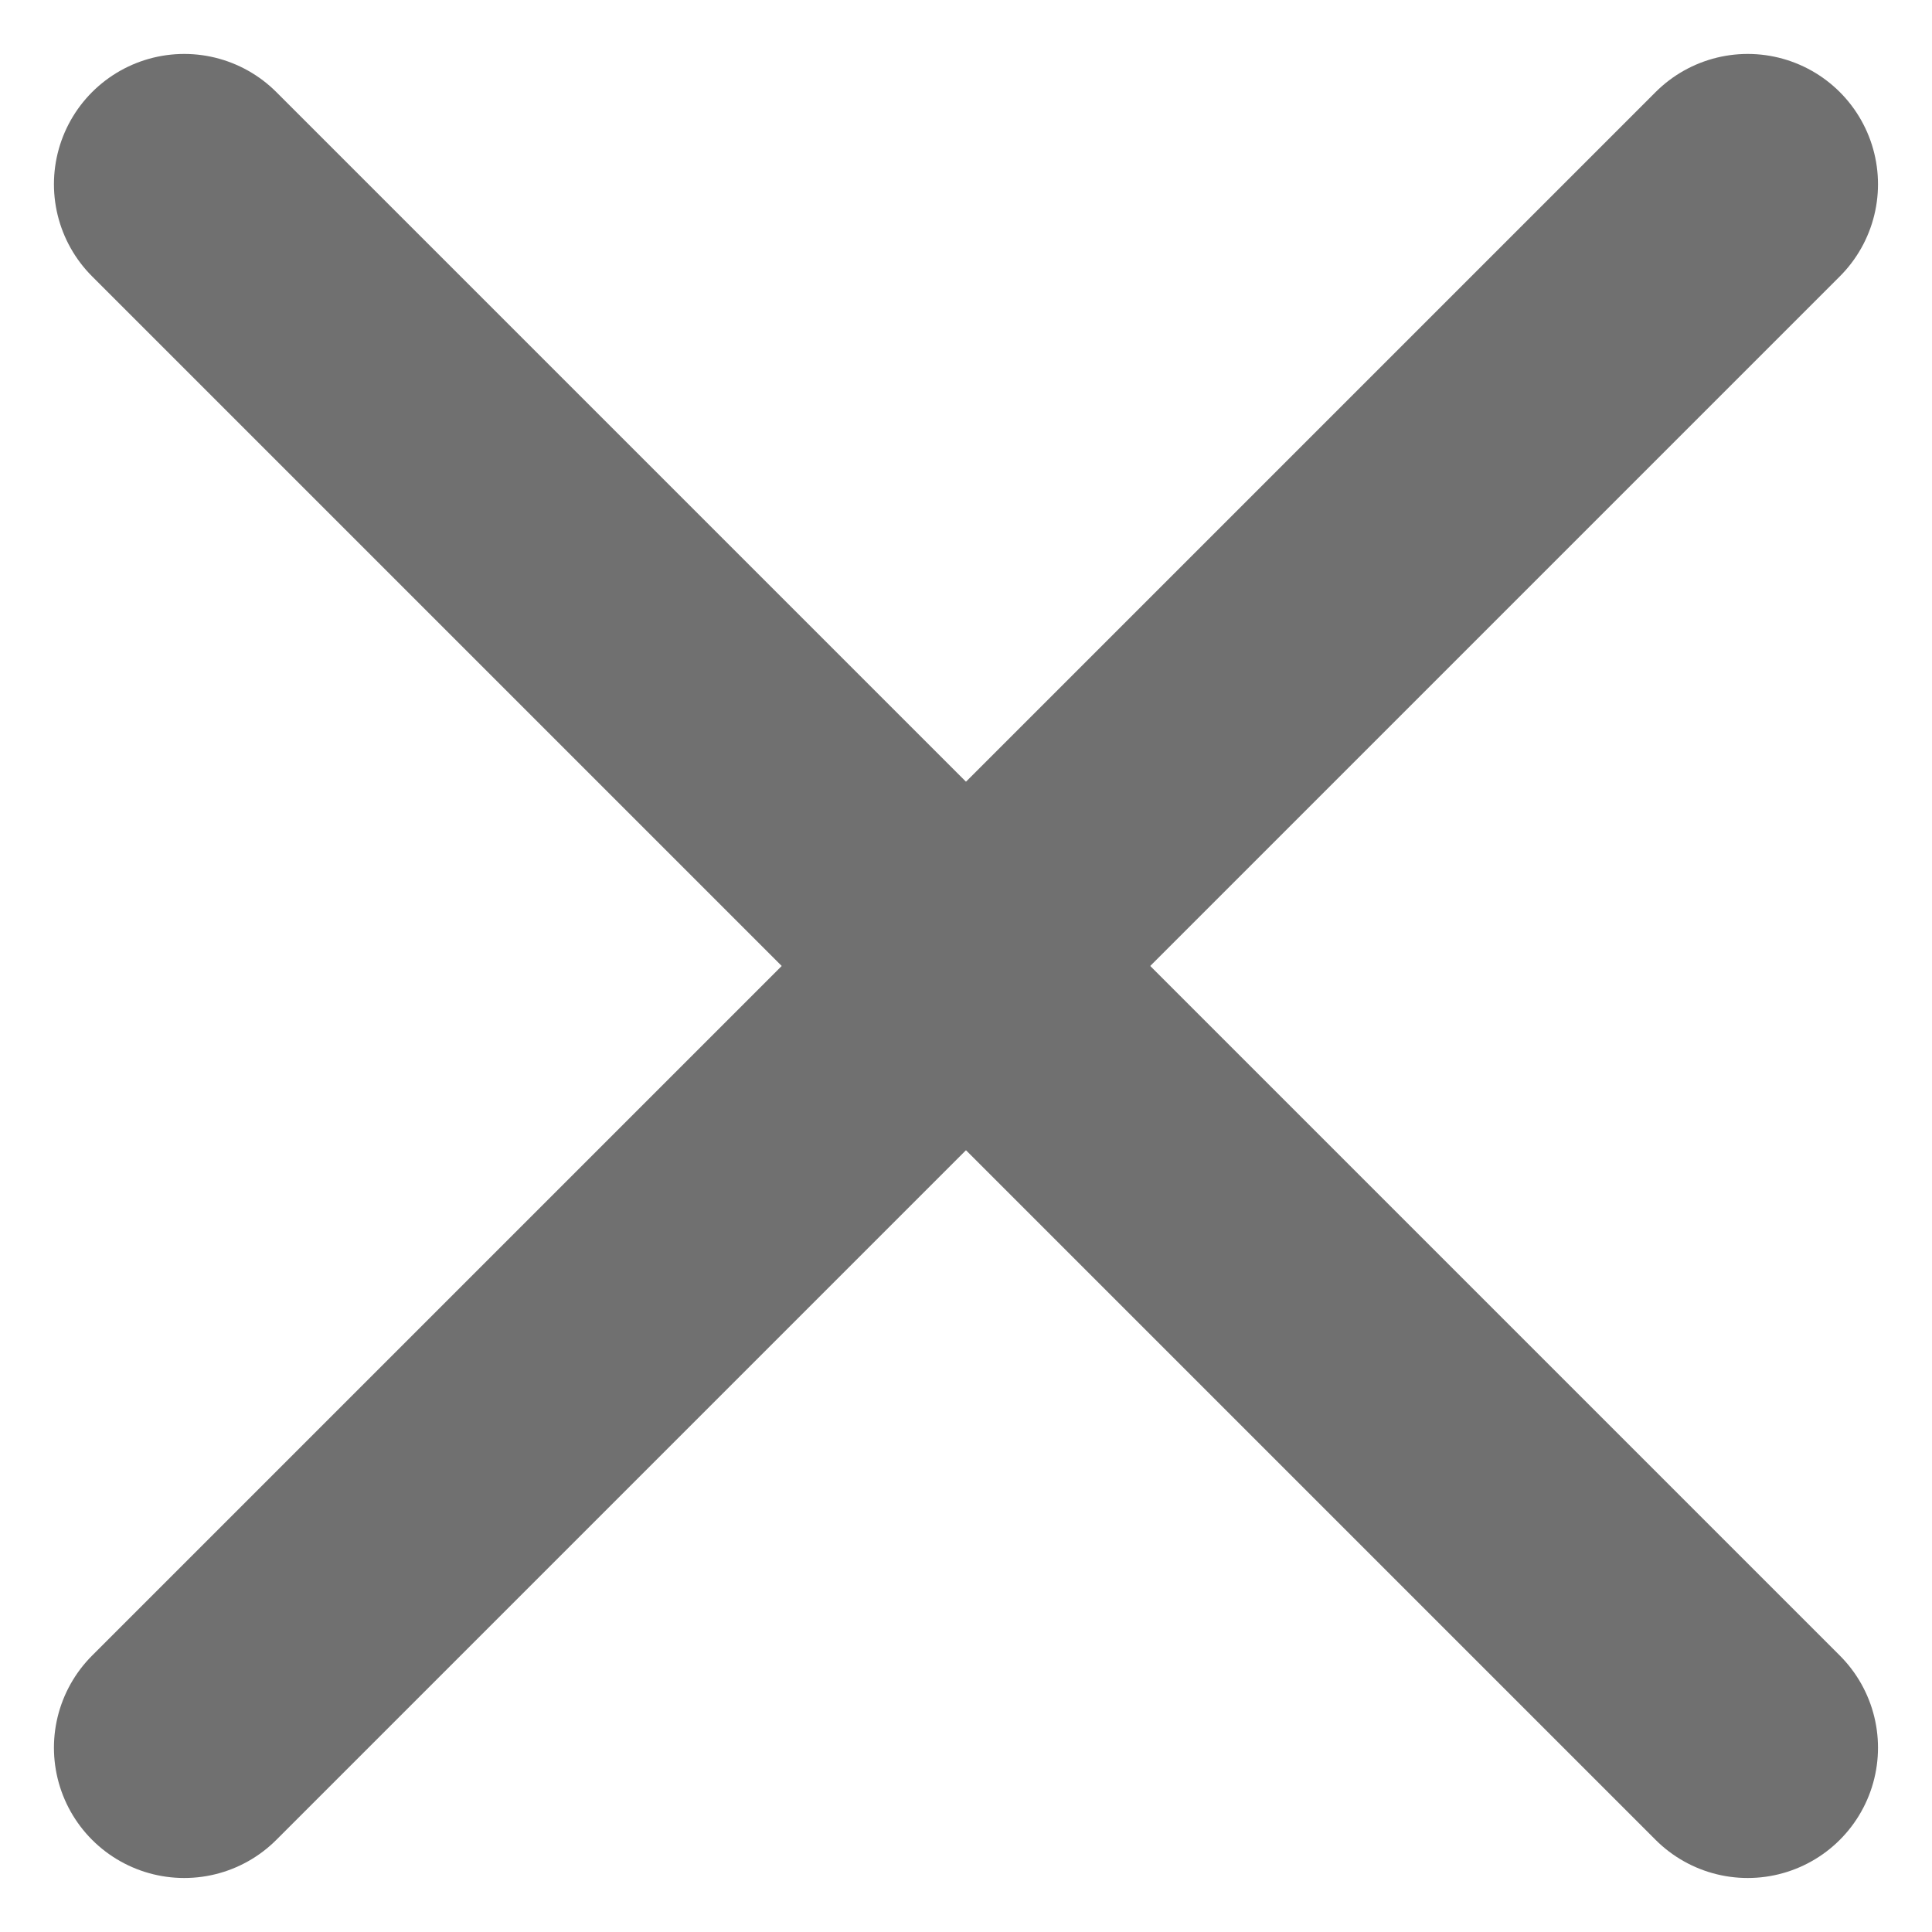 <svg xmlns="http://www.w3.org/2000/svg" width="29.657" height="29.657" viewBox="0 0 29.657 29.657">
  <g id="X" transform="translate(-1721.672 -1368.672)">
    <line id="Line_152" data-name="Line 152" x2="24" y2="24" transform="translate(1724.5 1371.5)" fill="none" stroke="#707070" stroke-linecap="round" stroke-width="4"/>
    <line id="Line_153" data-name="Line 153" y1="24" x2="24" transform="translate(1724.5 1371.5)" fill="none" stroke="#707070" stroke-linecap="round" stroke-width="4"/>
  </g>
</svg>
